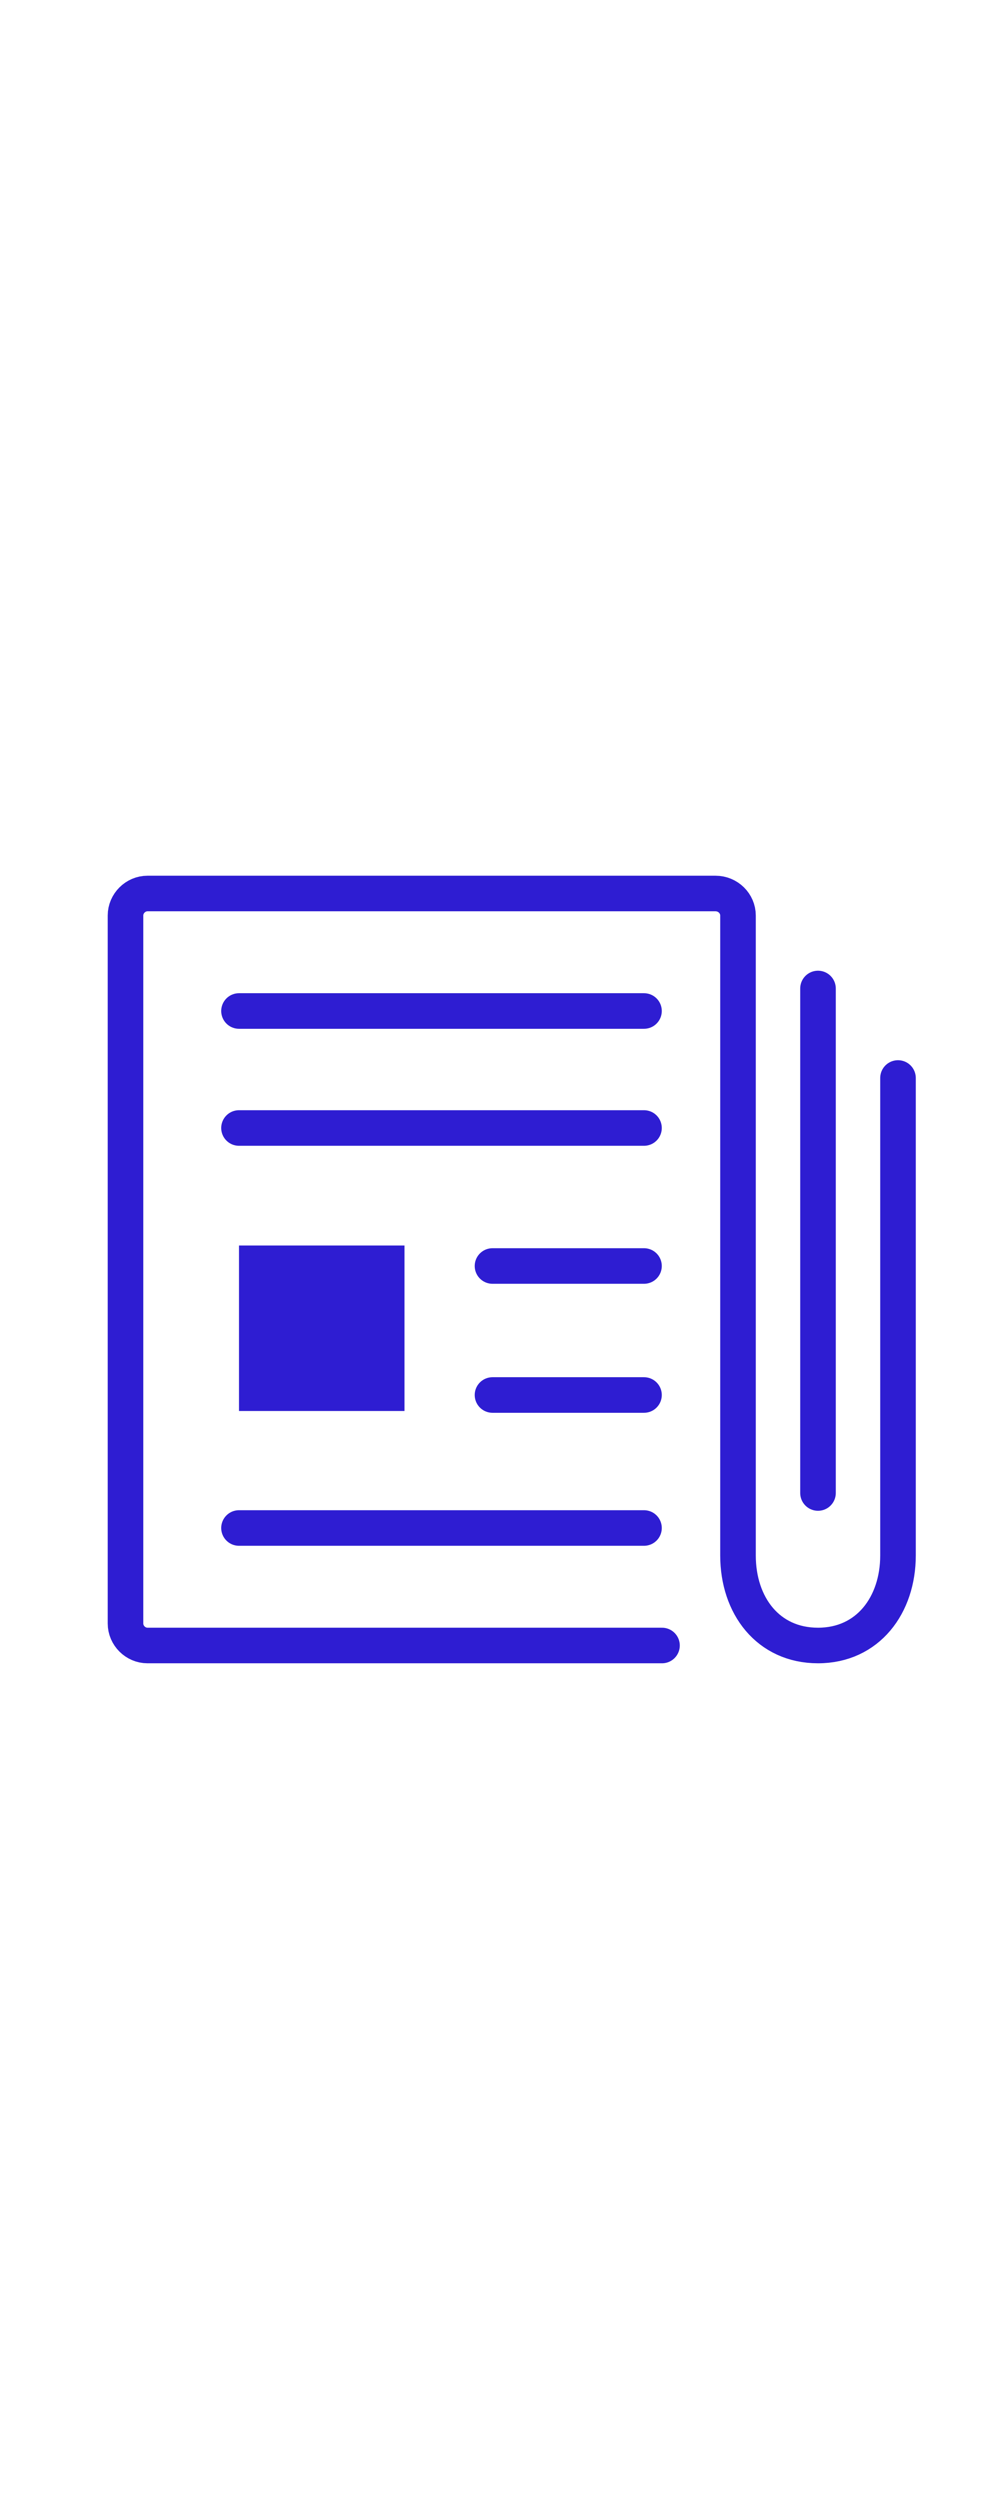 <?xml version="1.0" encoding="utf-8"?><!-- Generator: Adobe Illustrator 26.0.1, SVG Export Plug-In . SVG Version: 6.00 Build 0)  --><svg xml:space="preserve" style="enable-background:new 0 0 200 200;" viewBox="0 0 200 200" y="0px" x="0px" xmlns:xlink="http://www.w3.org/1999/xlink" xmlns="http://www.w3.org/2000/svg" id="Layer_1" version="1.1" width="80"><style type="text/css">
	.st0{fill:#2E1DD2;}
	.st1{fill:none;stroke:#2E1DD2;stroke-width:7.116;stroke-linecap:round;stroke-linejoin:round;}
</style><rect height="33.1" width="33.1" class="st0" y="99.1" x="47.8"/><line y2="103.2" x2="128.8" y1="103.2" x1="98.5" class="st1"/><line y2="129" x2="128.8" y1="129" x1="98.5" class="st1"/><line y2="155.6" x2="47.8" y1="155.6" x1="128.8" class="st1"/><line y2="75.6" x2="47.8" y1="75.6" x1="128.8" class="st1"/><line y2="52.2" x2="47.8" y1="52.2" x1="128.8" class="st1"/><line y2="47.7" x2="163.6" y1="148.6" x1="163.6" class="st1"/><path d="M132.4,179.1H29.5c-2.4,0-4.4-2-4.4-4.4V33.1c0-2.4,2-4.4,4.4-4.4h113.6c2.5,0,4.5,2,4.5,4.4v128
	c0,10,6,18,16,18c10,0,16-8.1,16-18V65.6" class="st1"/></svg>
